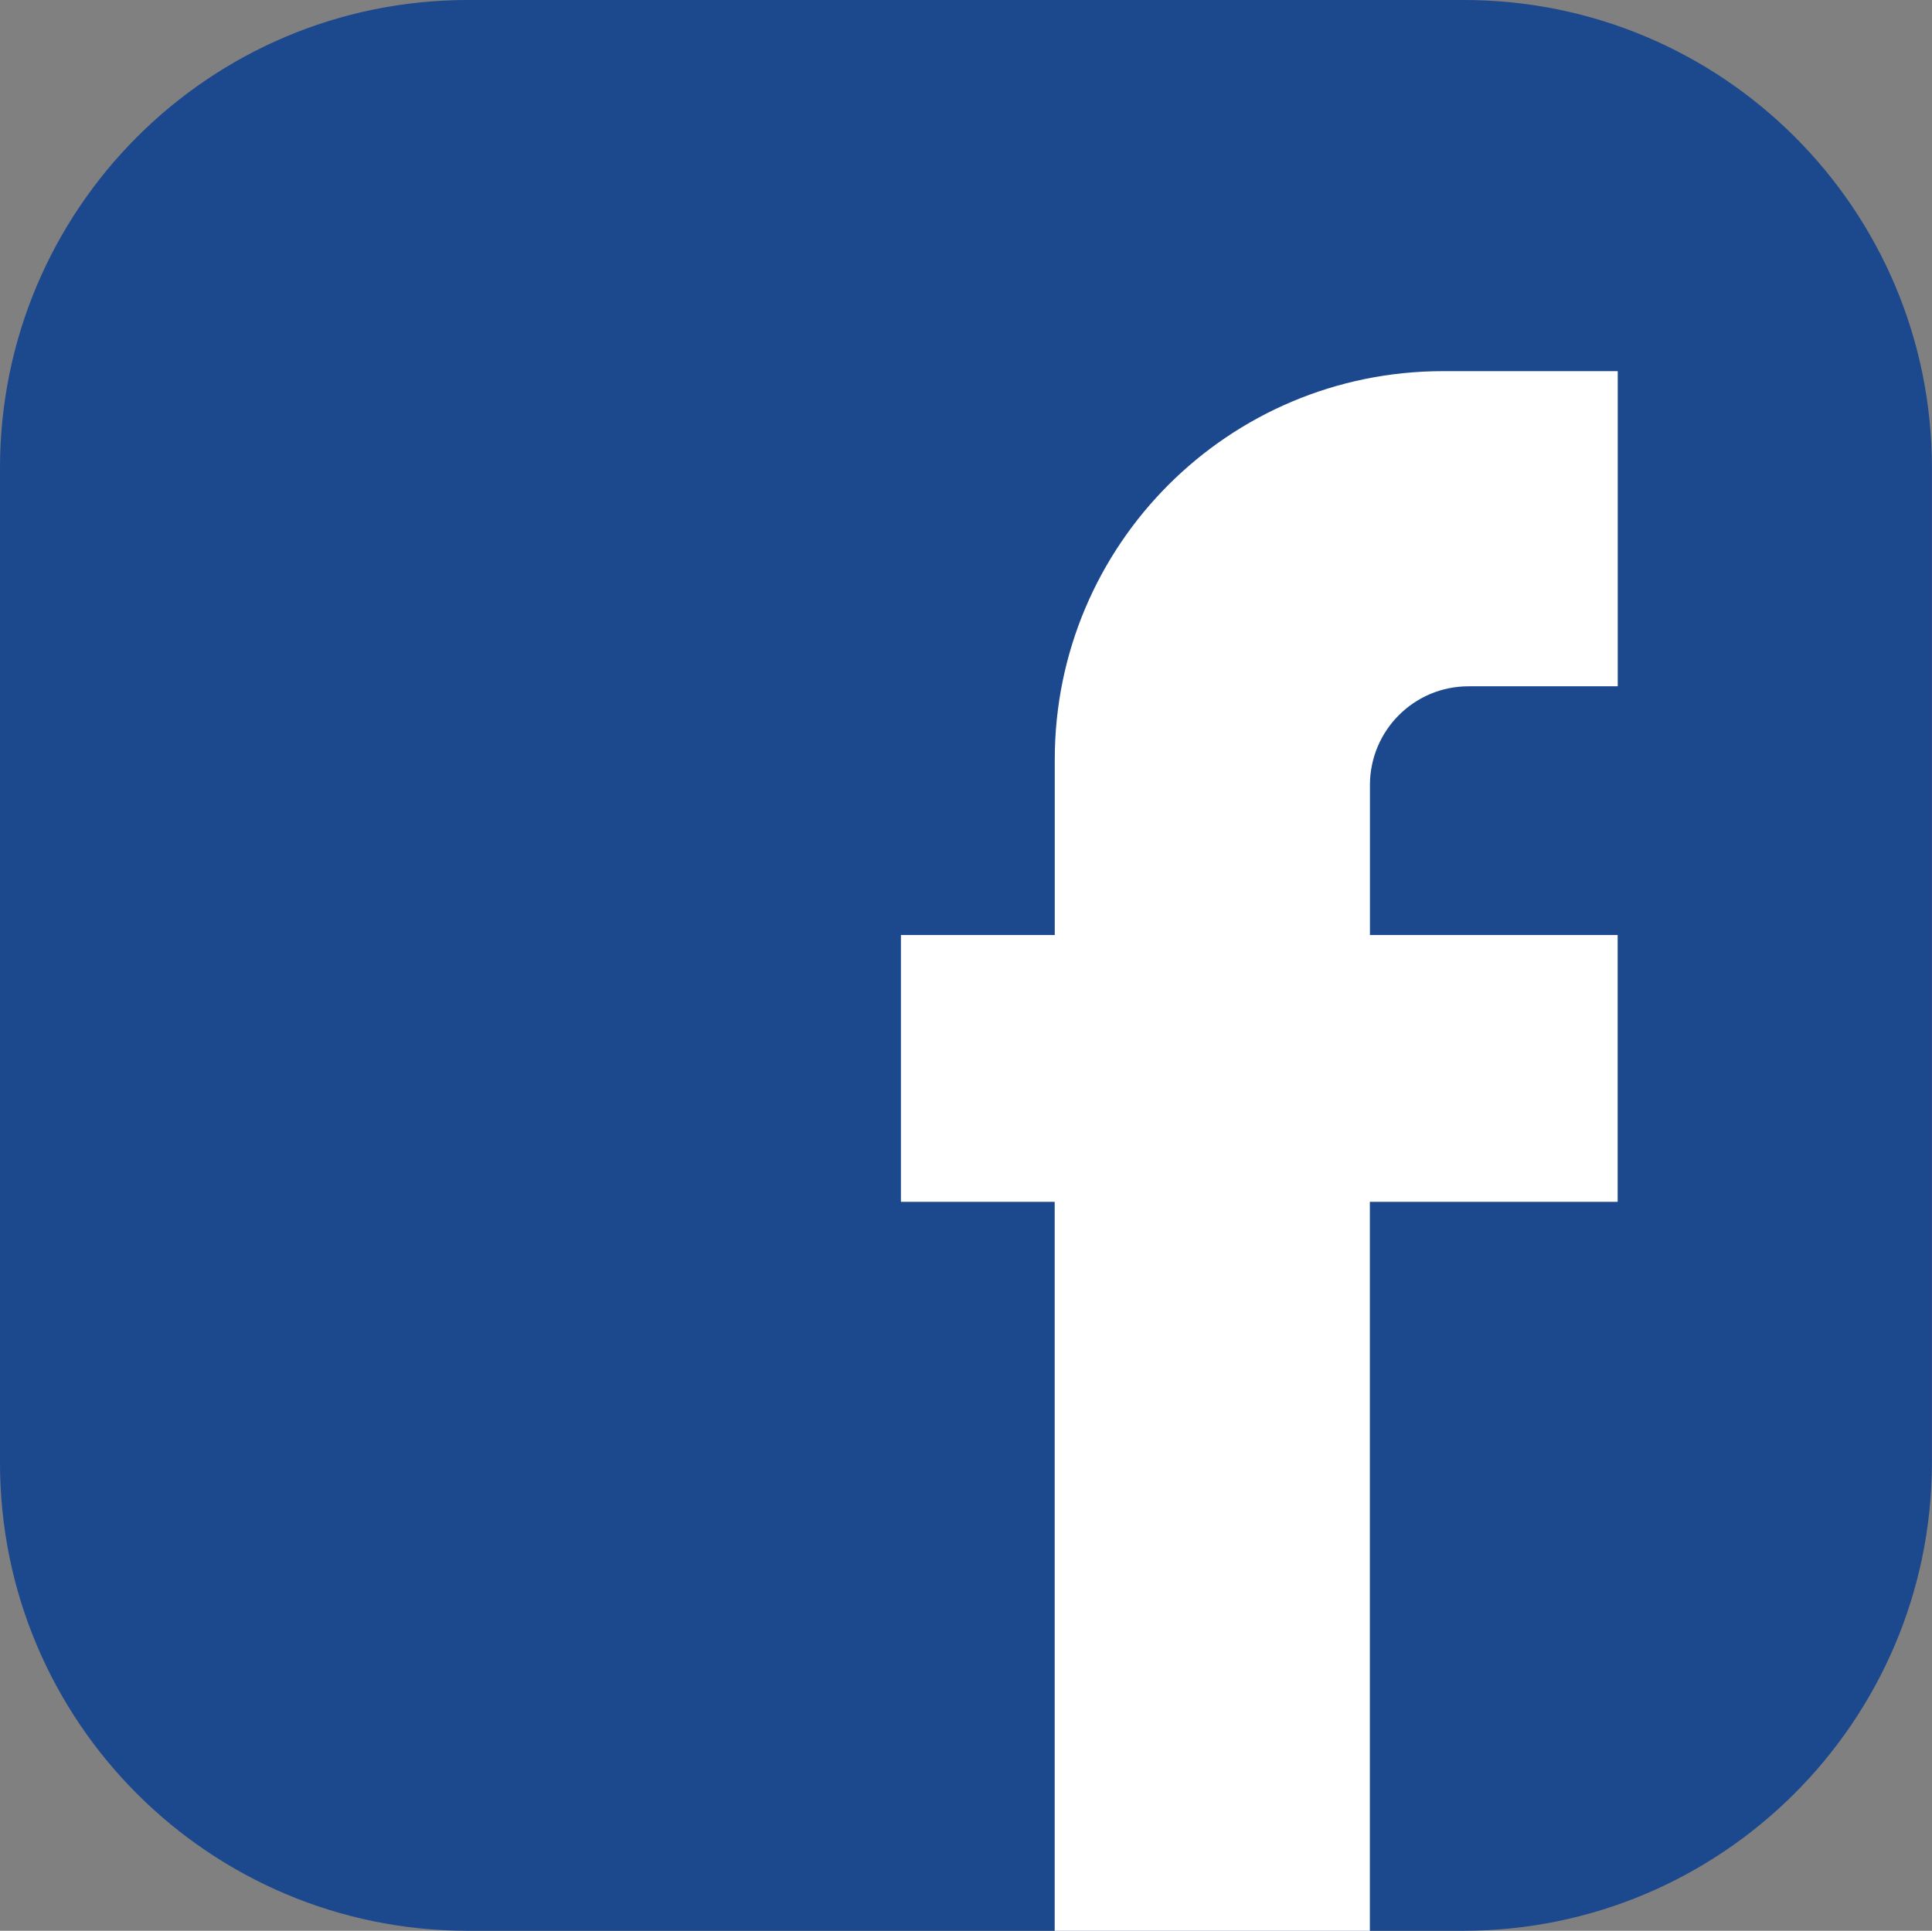 <!-- Generator: Adobe Illustrator 23.0.4, SVG Export Plug-In  -->
<svg version="1.1" xmlns="http://www.w3.org/2000/svg" xmlns:xlink="http://www.w3.org/1999/xlink" x="0px" y="0px"
	 width="25.519px" height="25.506px" viewBox="0 0 25.519 25.506" style="enable-background:new 0 0 25.519 25.506;"
	 xml:space="preserve">
<rect x="0" y="0" width="25.519" height="25.506" fill="#808080" stroke="none"/>
<style type="text/css">
	.st0{fill:#1C488E;}
	.st1{fill:#FFFFFF;}
</style>
<defs>
</defs>
<g>
	<path class="st0" d="M19.324,25.506H6.182C2.771,25.506,0,22.747,0,19.324V6.182C0,2.771,2.759,0,6.182,0h13.154
		c3.411,0,6.182,2.759,6.182,6.182v13.154C25.506,22.747,22.735,25.506,19.324,25.506z"/>
	<path class="st1" d="M21.368,12.352h-3.273V10.37c0-0.715,0.577-1.304,1.304-1.304h1.969V4.903h-2.307
		c-2.834,0-5.129,2.295-5.129,5.129v2.32H11.9v3.524h2.031v9.631h4.163v-9.631h3.273V12.352z"/>
</g>
</svg>